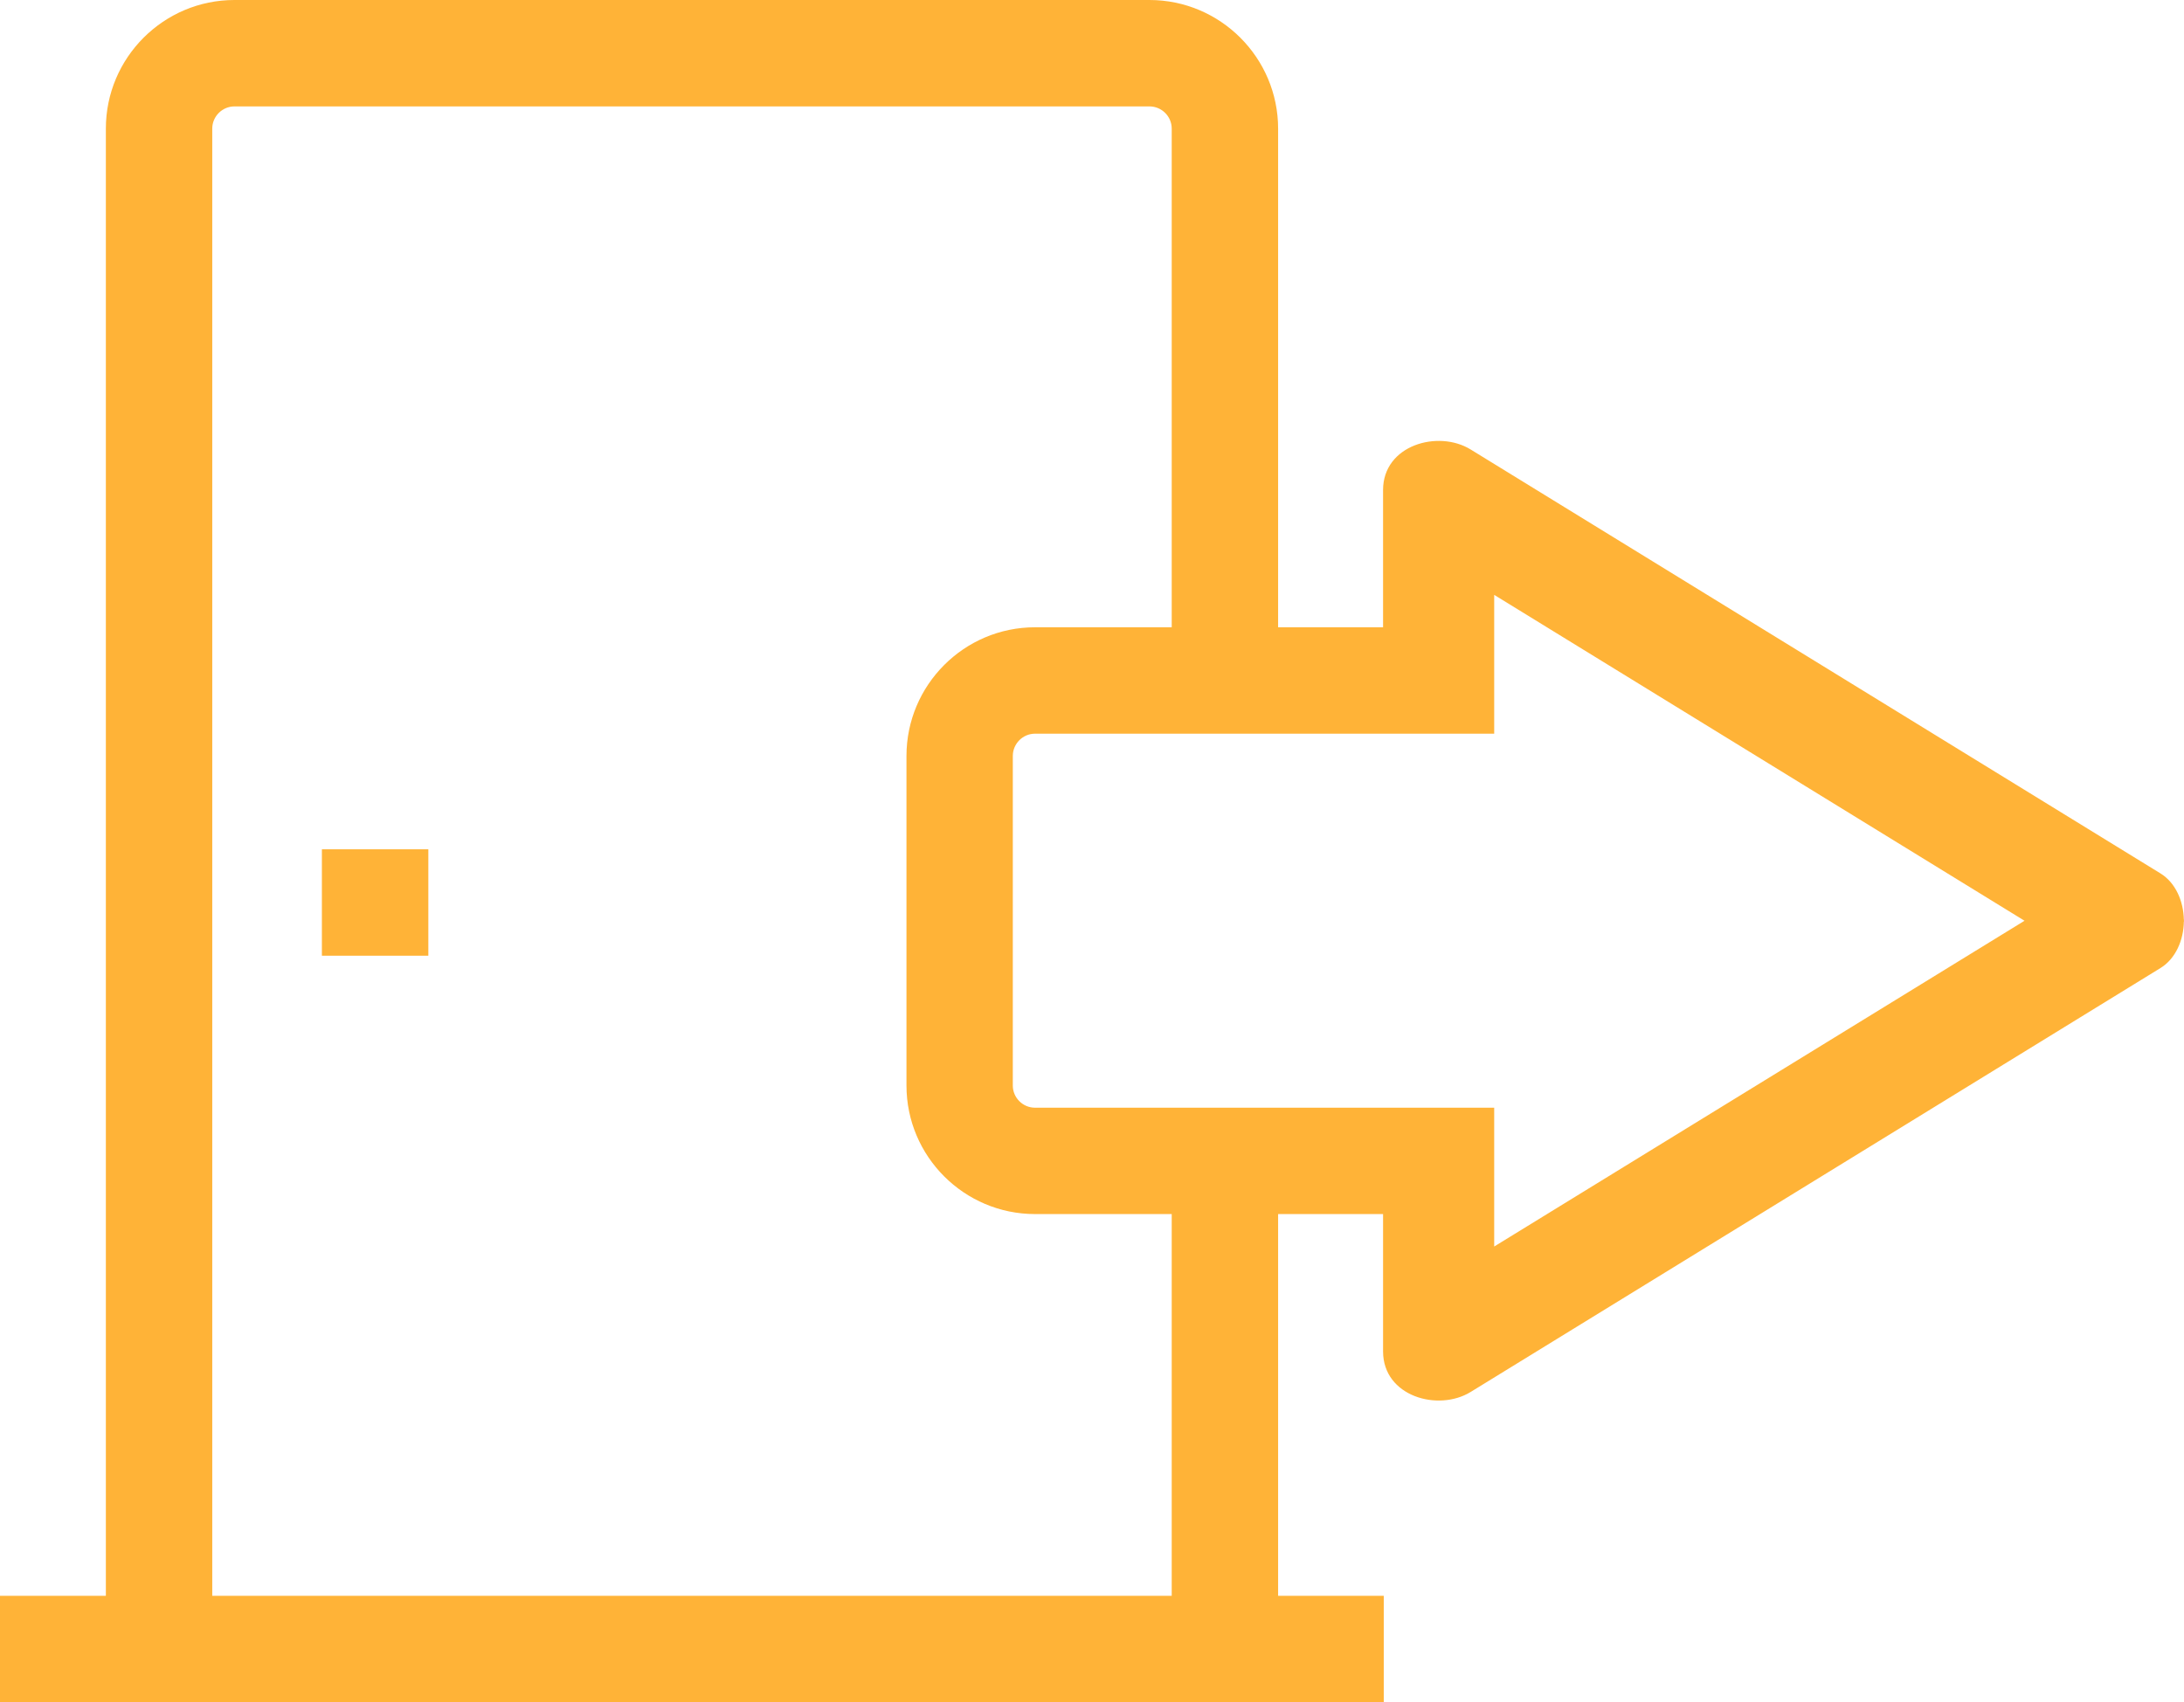 <?xml version="1.0" encoding="utf-8"?>
<!-- Generator: Adobe Illustrator 12.0.0, SVG Export Plug-In . SVG Version: 6.00 Build 51448)  -->
<!DOCTYPE svg PUBLIC "-//W3C//DTD SVG 1.1//EN" "http://www.w3.org/Graphics/SVG/1.1/DTD/svg11.dtd">
<svg  version="1.1" id="Layer_1" xmlns="http://www.w3.org/2000/svg" xmlns:xlink="http://www.w3.org/1999/xlink" width="41.055" height="31.994"
	 viewBox="0 0 41.055 31.994" overflow="visible" enable-background="new 0 0 41.055 31.994" xml:space="preserve">
<rect x="6.051" y="15.963" fill="#FFB337" width="2.001" height="2"/>
<path fill="#FFB337" d="M41.055,17.286h-0.003c-0.006-0.346-0.155-0.695-0.438-0.869c-4.322-2.656-8.645-5.313-12.969-7.969
	c-0.61-0.375-1.646-0.084-1.646,0.762c0,0.859,0,1.72,0,2.58h-1.973V2.417C24.025,1.085,22.941,0,21.607,0h-7.223h-2.754H4.407
	C3.074,0,1.99,1.085,1.99,2.417v27.577H0v2h26.012v-2h-1.986v-7.175h1.973c0,0.861,0,1.722,0,2.582c0,0.846,1.036,1.137,1.646,0.762
	c4.324-2.656,8.646-5.313,12.969-7.969c0.283-0.174,0.433-0.523,0.438-0.871h0.003c0-0.006-0.002-0.012-0.002-0.018
	S41.055,17.292,41.055,17.286z M22.025,29.994H3.99V2.417C3.99,2.188,4.178,2,4.407,2h7.224h2.754h7.223
	c0.23,0,0.418,0.188,0.418,0.417v9.373h-2.569c-1.333,0-2.417,1.086-2.417,2.418v2.582v1.029v2.584c0,1.332,1.084,2.416,2.417,2.416
	h2.569V29.994z M28.088,23.429c0-0.203,0-0.406,0-0.609c0-0.667,0-1.333,0-2h-2.09h-1.973h-2h-2.569
	c-0.229,0-0.417-0.188-0.417-0.416v-2.584V16.79v-2.582c0-0.23,0.188-0.418,0.417-0.418h2.569h2h1.973h2.09c0-0.667,0-1.333,0-2
	c0-0.203,0-0.406,0-0.609c3.323,2.043,6.646,4.082,9.969,6.125C34.733,19.347,31.411,21.388,28.088,23.429z"/>
</svg>
